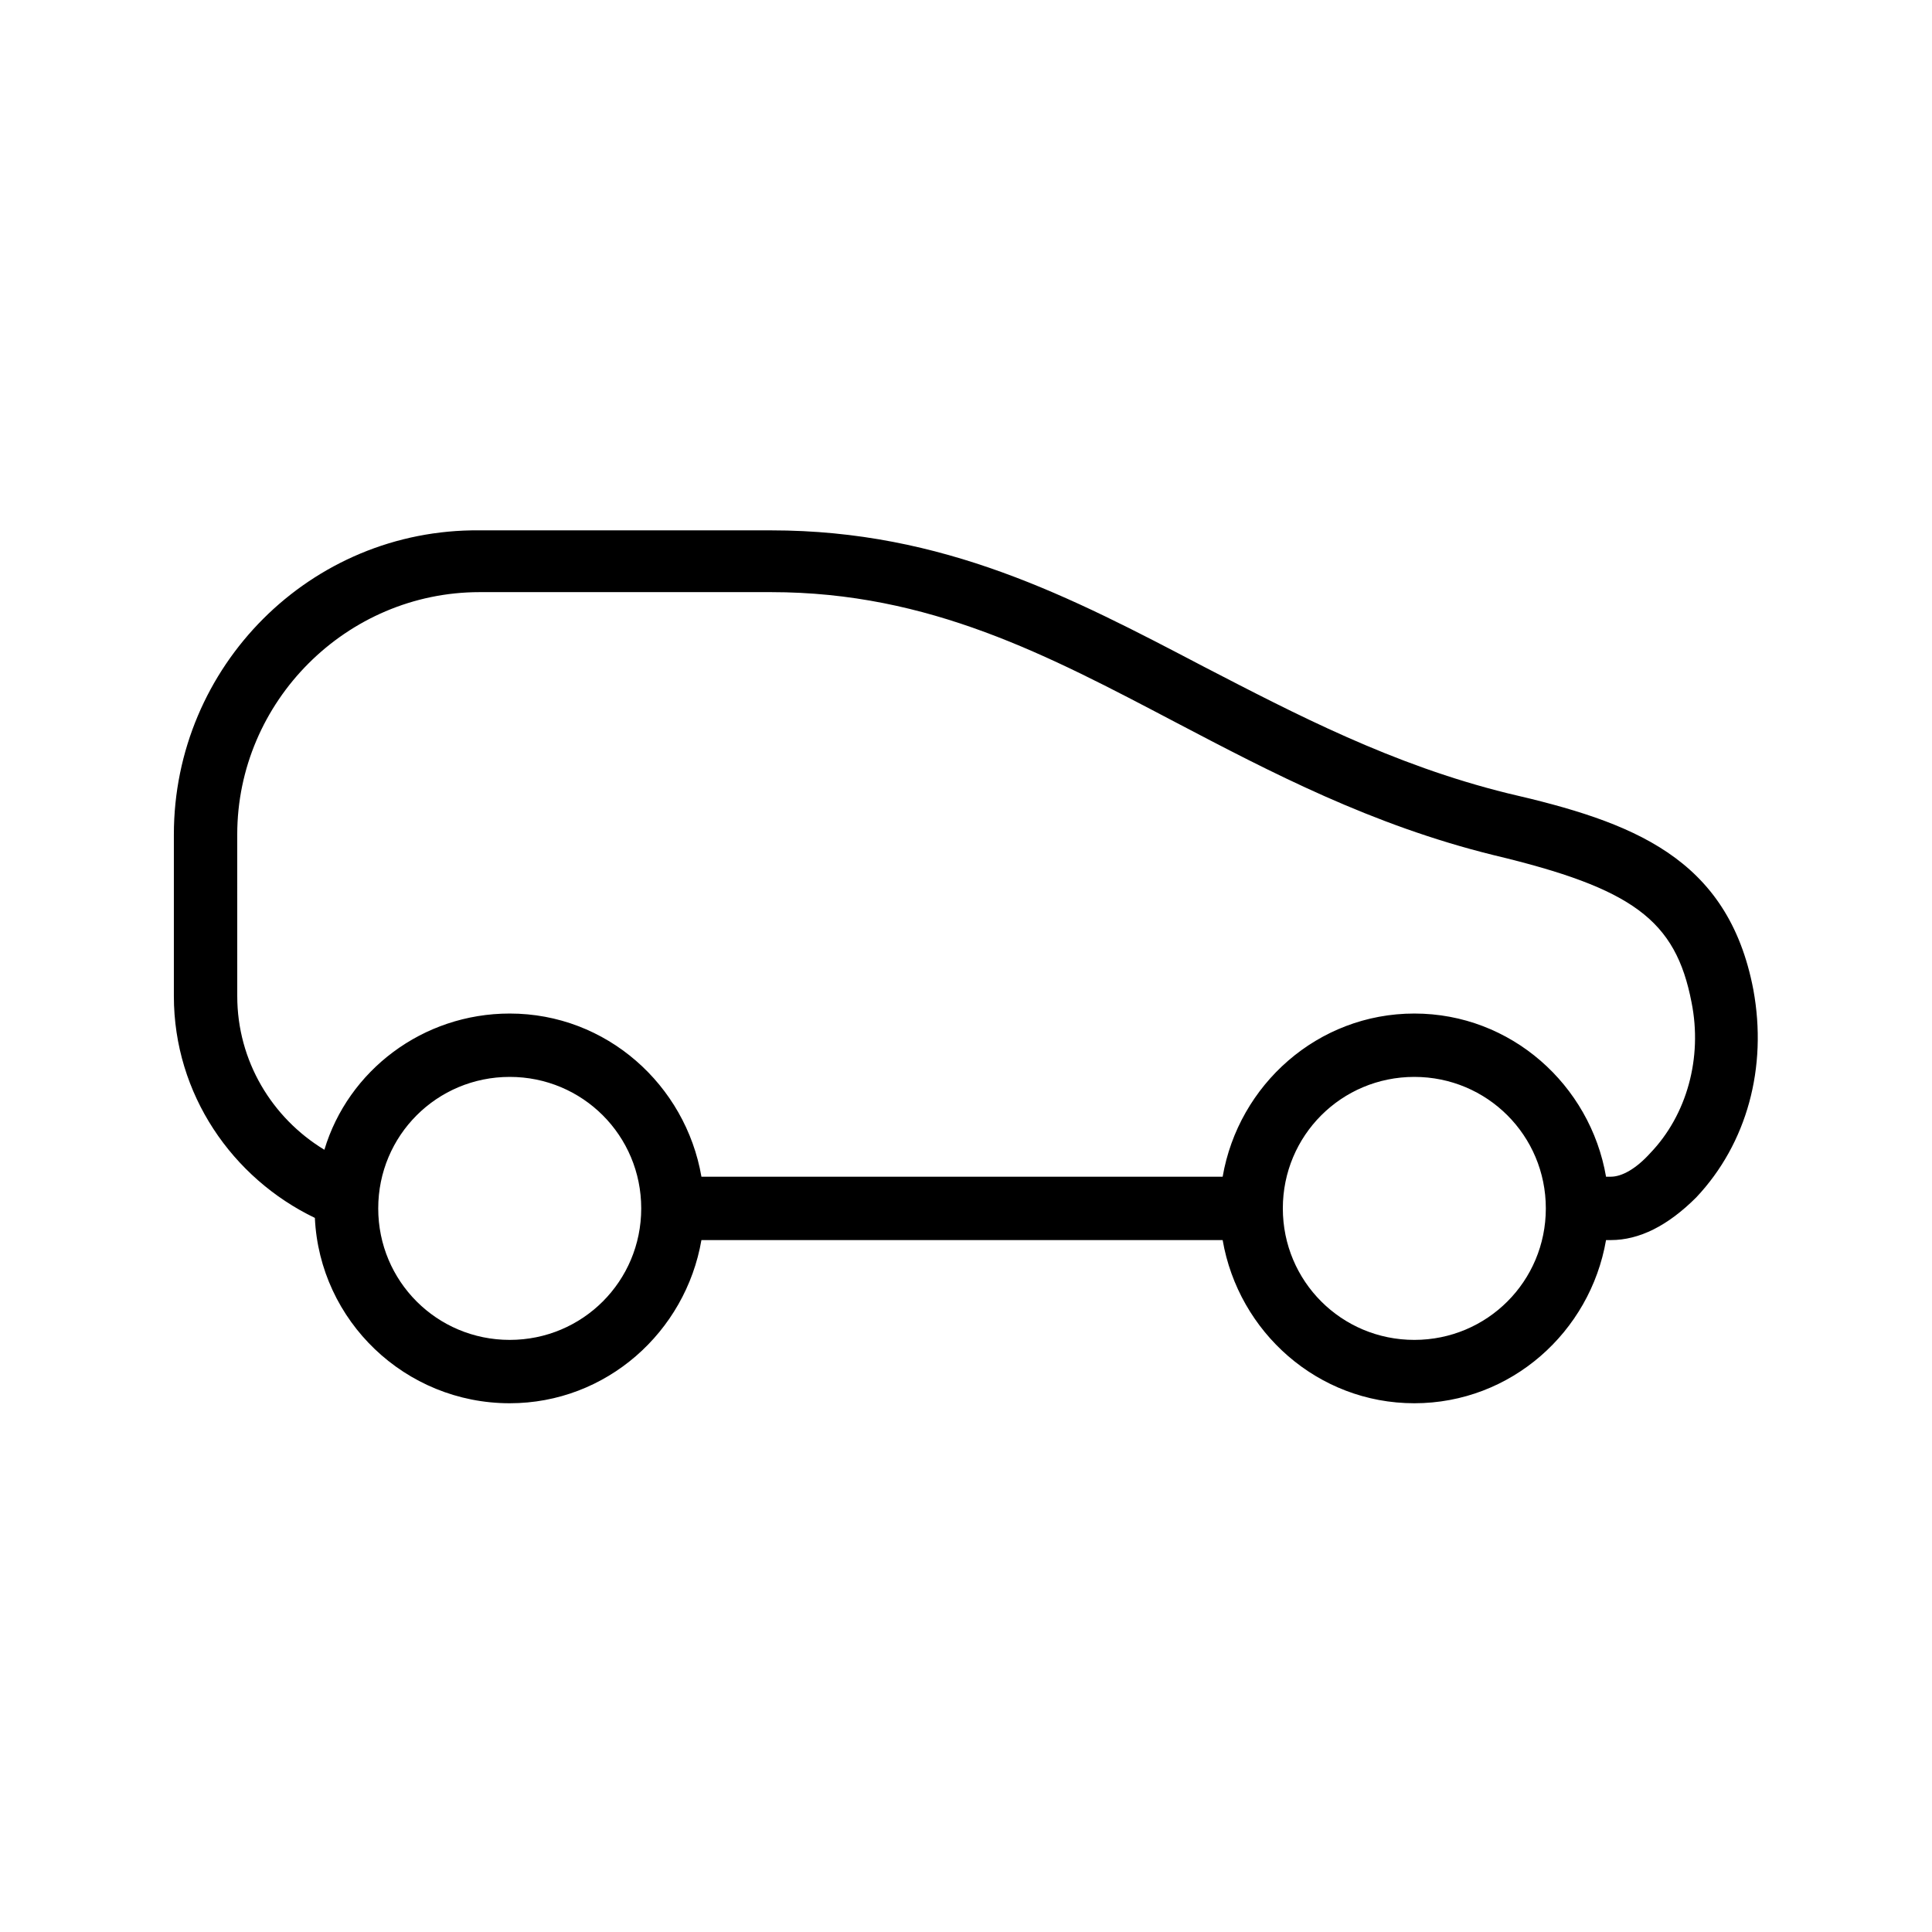 <?xml version="1.0" encoding="UTF-8"?>
<!-- The Best Svg Icon site in the world: iconSvg.co, Visit us! https://iconsvg.co -->
<svg fill="#000000" width="800px" height="800px" version="1.1" viewBox="144 144 512 512" xmlns="http://www.w3.org/2000/svg">
 <path d="m608.66 406.3c-6.719-35.266-32.328-44.504-65.074-52.059-30.648-7.559-56.258-20.992-80.609-33.586-35.266-18.473-68.855-36.105-114.62-36.105l-77.254-0.004c-44.922-0.422-81.027 36.105-81.027 80.609v42.824c0 26.031 15.535 48.281 37.367 58.777 1.258 27.289 23.93 49.121 51.641 49.121 25.609 0 46.602-18.895 50.801-43.242h138.13c4.199 24.352 25.191 43.242 50.801 43.242s46.602-18.895 50.801-43.242h1.258c7.559 0 15.113-3.777 22.672-11.336 13.434-14.277 18.891-34.43 15.113-55zm-37.785 49.539h-1.258c-4.199-24.352-25.191-43.242-50.801-43.242s-46.602 18.895-50.801 43.242h-138.13c-4.199-24.352-25.191-43.242-50.801-43.242-23.09 0-42.824 15.113-49.121 36.105-13.855-8.398-23.09-23.512-23.09-40.723l-0.004-42.824c0-35.266 28.969-64.234 64.234-64.234h77.25c41.984 0 73.473 16.793 107.06 34.426 25.609 13.434 52.059 27.289 84.387 35.266 36.945 8.816 48.281 17.215 52.48 39.047 2.938 14.695-1.258 29.809-10.914 39.887-3.777 4.195-7.555 6.293-10.492 6.293zm-17.215 8.398c0 19.312-15.535 34.848-34.848 34.848s-34.848-15.535-34.848-34.848 15.535-34.848 34.848-34.848 34.848 15.535 34.848 34.848zm-239.73 0c0 19.312-15.535 34.848-34.848 34.848s-34.848-15.535-34.848-34.848 15.535-34.848 34.848-34.848c19.316 0 34.848 15.535 34.848 34.848z"/>
</svg>